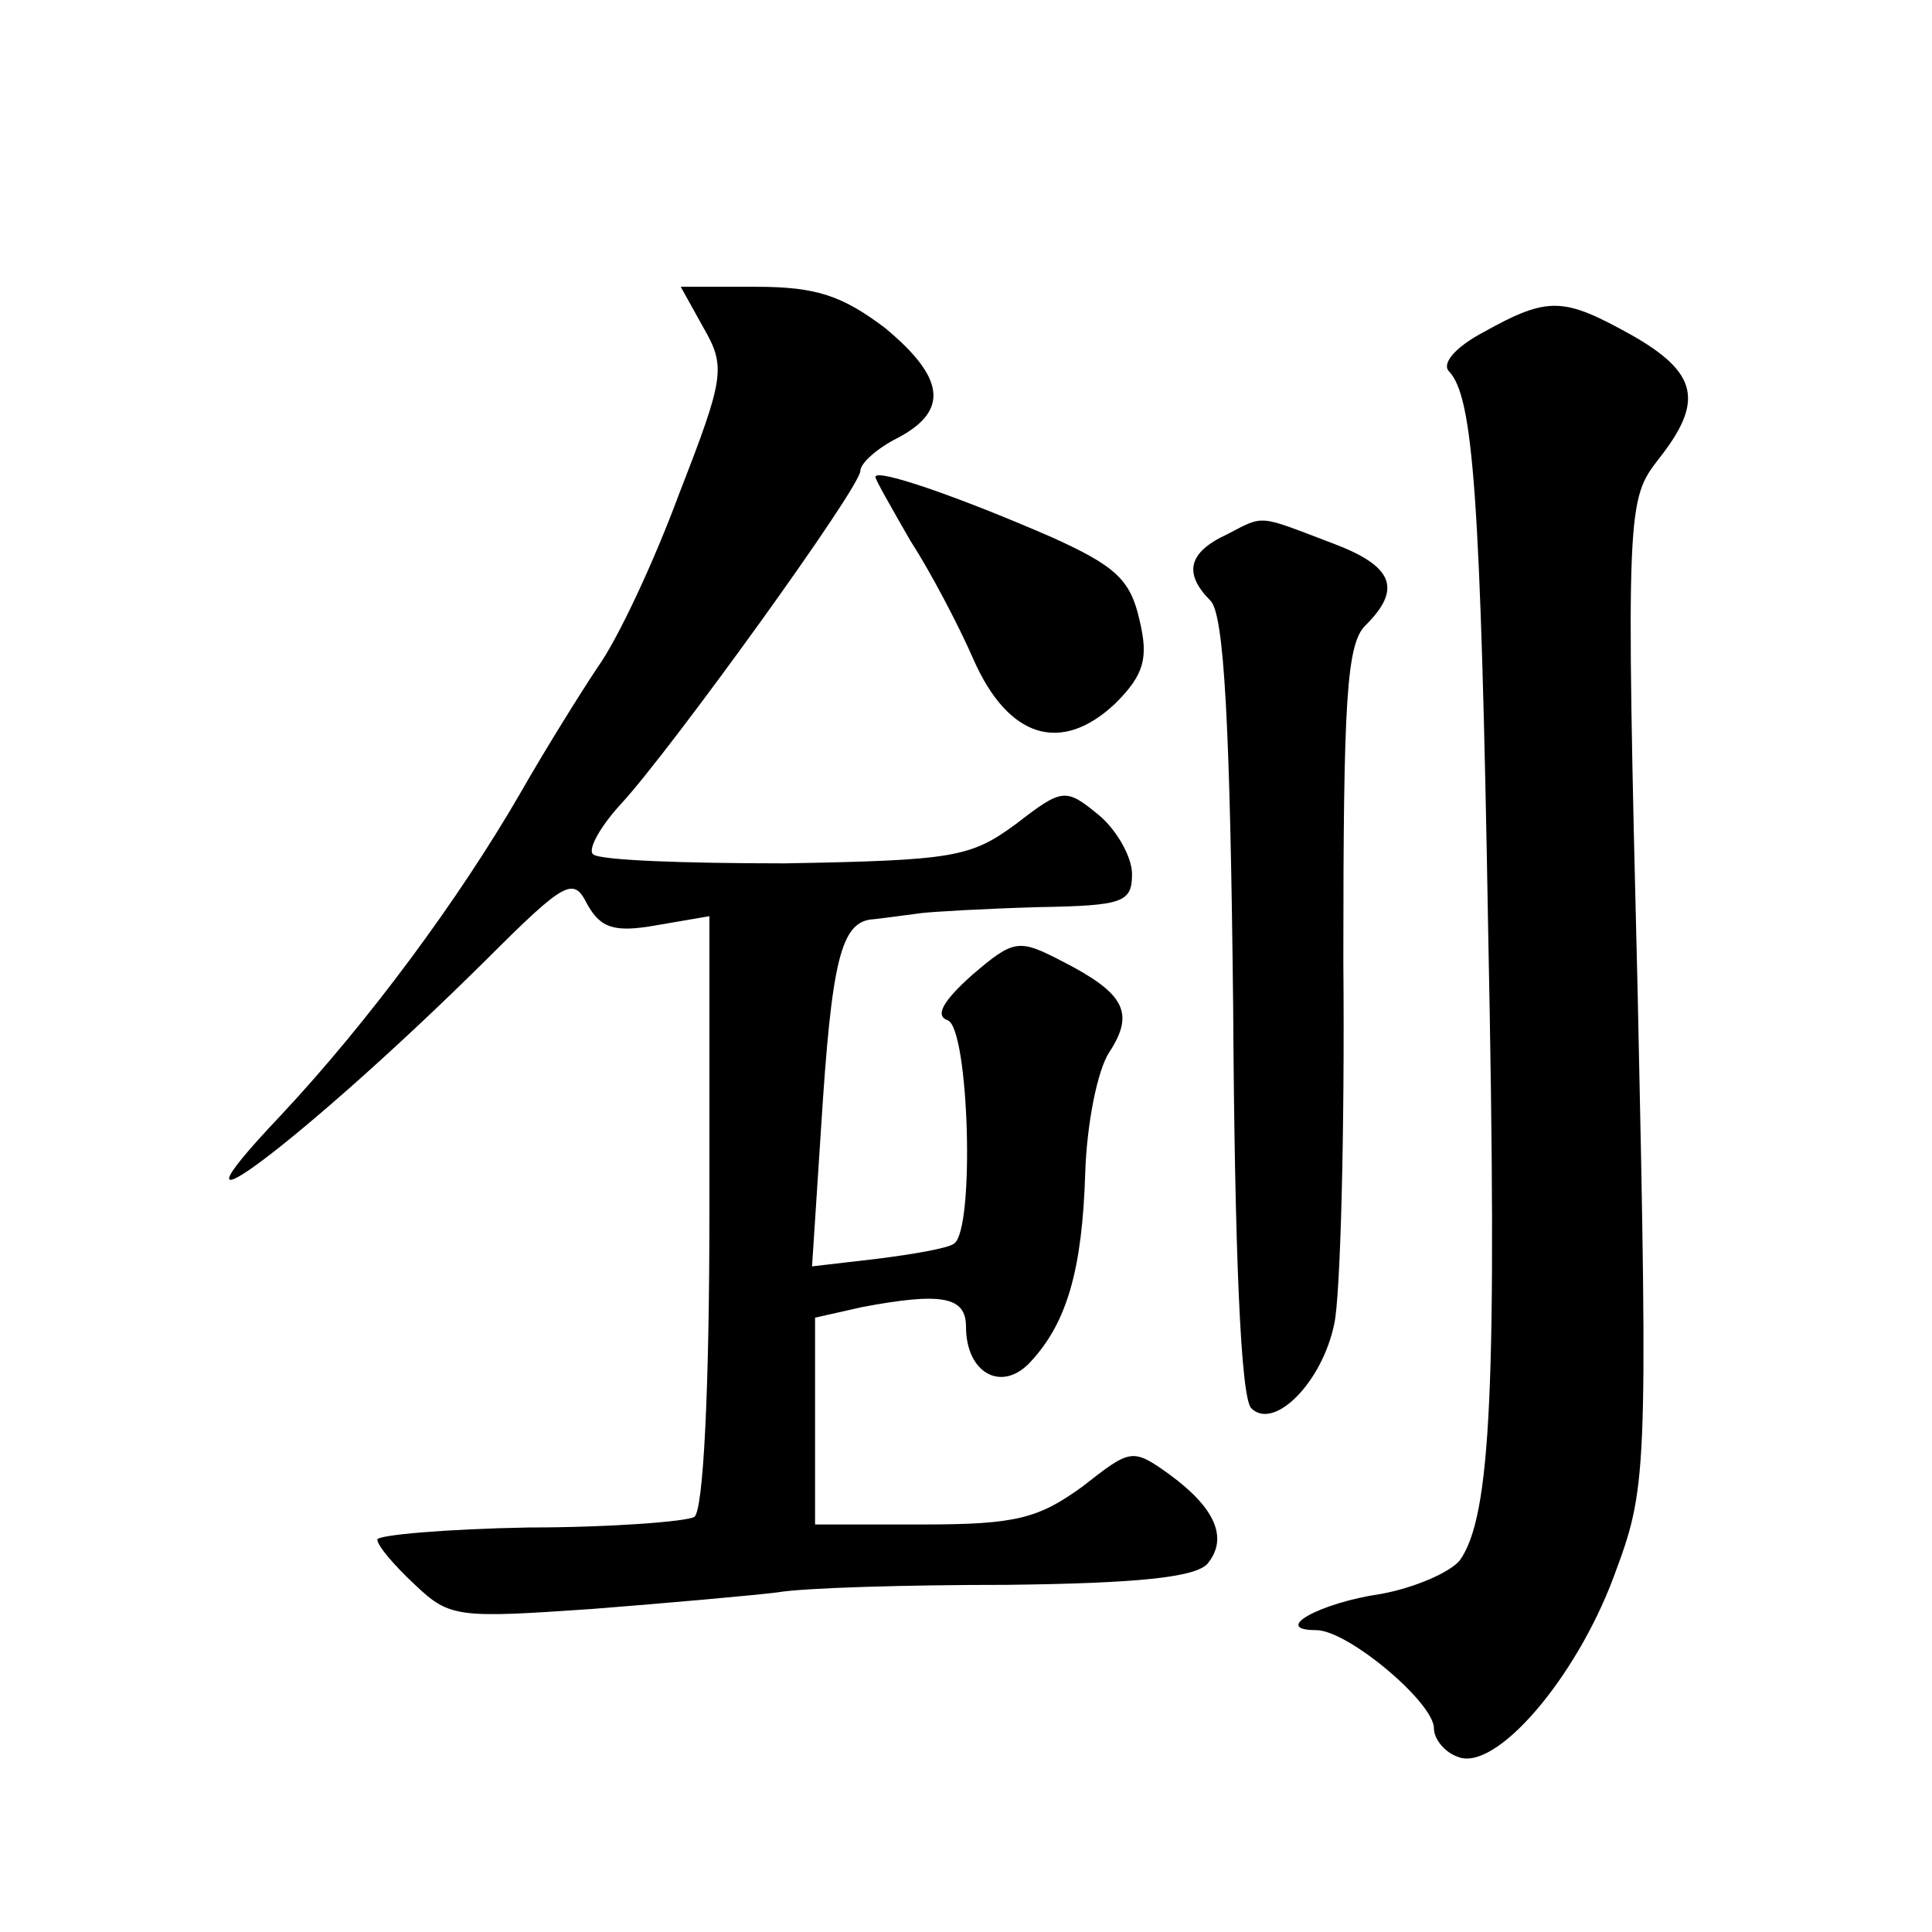 <?xml version="1.0" standalone="no"?>
<!DOCTYPE svg PUBLIC "-//W3C//DTD SVG 20010904//EN"
 "http://www.w3.org/TR/2001/REC-SVG-20010904/DTD/svg10.dtd">
<svg version="1.0" xmlns="http://www.w3.org/2000/svg"
 width="128pt" height="128pt" viewBox="0 0 128 128"
 preserveAspectRatio="xMidYMid meet">
<g transform="translate(0,128) scale(0.1,-0.1)"
fill="#0" stroke="none">
<path d="M466 1063 c15 -26 14 -33 -16 -110 -17 -46 -41 -97 -54 -115 -12 -18 -35
-55 -51 -83 -41 -71 -101 -152 -159 -214 -92 -97 18 -14 136 103 53 53 58 55 67
37 9 -16 18 -19 46 -14 l35 6 0 -196 c0 -117 -4 -198 -10 -202 -5 -3 -55 -7 -110
-7 -55 -1 -100 -5 -100 -8 0 -4 11 -17 25 -30 23 -22 29 -22 117 -16 51 4 107 9
123 11 17 3 85 5 152 5 87 1 125 5 133 14 14 17 5 37 -25 59 -25 18 -26 17 -58
-8 -29 -21 -44 -25 -105 -25 l-72 0 0 69 0 68 31 7 c53 10 69 7 69 -13 0 -31 24
-44 43 -23 24 26 34 61 36 125 1 32 8 68 16 80 17 26 10 39 -31 60 -29 15 -32 15
-60 -9 -19 -17 -25 -27 -16 -30 14 -6 18 -139 4 -148 -4 -3 -27 -7 -51 -10 l-43
-5 6 92 c7 111 13 137 35 138 9 1 23 3 31 4 8 1 43 3 78 4 56 1 62 3 62 22 0 11
-10 29 -22 39 -22 18 -24 18 -55 -6 -30 -22 -41 -24 -153 -26 -66 0 -123 2 -127
6 -4 3 5 19 19 34 33 36 158 209 158 220 0 5 11 15 25 22 34 18 31 40 -9 73 -28
21 -45 27 -85 27 l-50 0 15 -27z M983 1060 c-19 -10 -28 -21 -23 -26 16 -17 21
-81 26 -373 6 -299 2 -386 -19 -415 -7 -8 -30 -18 -52 -22 -41 -6 -73 -24 -43 -24
21 0 78 -48 78 -65 0 -7 7 -16 16 -19 25 -10 78 52 103 119 22 59 23 64 16 387
-8 323 -7 327 14 354 30 38 26 57 -18 82 -45 25 -55 26 -98 2z M580 964 c0 -2 11
-21 23 -42 13 -20 32 -56 42 -79 23 -52 58 -63 94 -29 19 19 22 30 16 55 -6 27
-16 36 -58 55 -62 27 -117 46 -117 40z M813 926 c-26 -12 -29 -26 -11 -44 9 -9
13 -82 15 -269 1 -163 5 -259 12 -266 15 -15 47 17 55 56 4 18 7 126 6 240 0 173
2 211 15 223 24 24 18 39 -22 54 -50 19 -45 19 -70 6z"/>
</g>
</svg>
